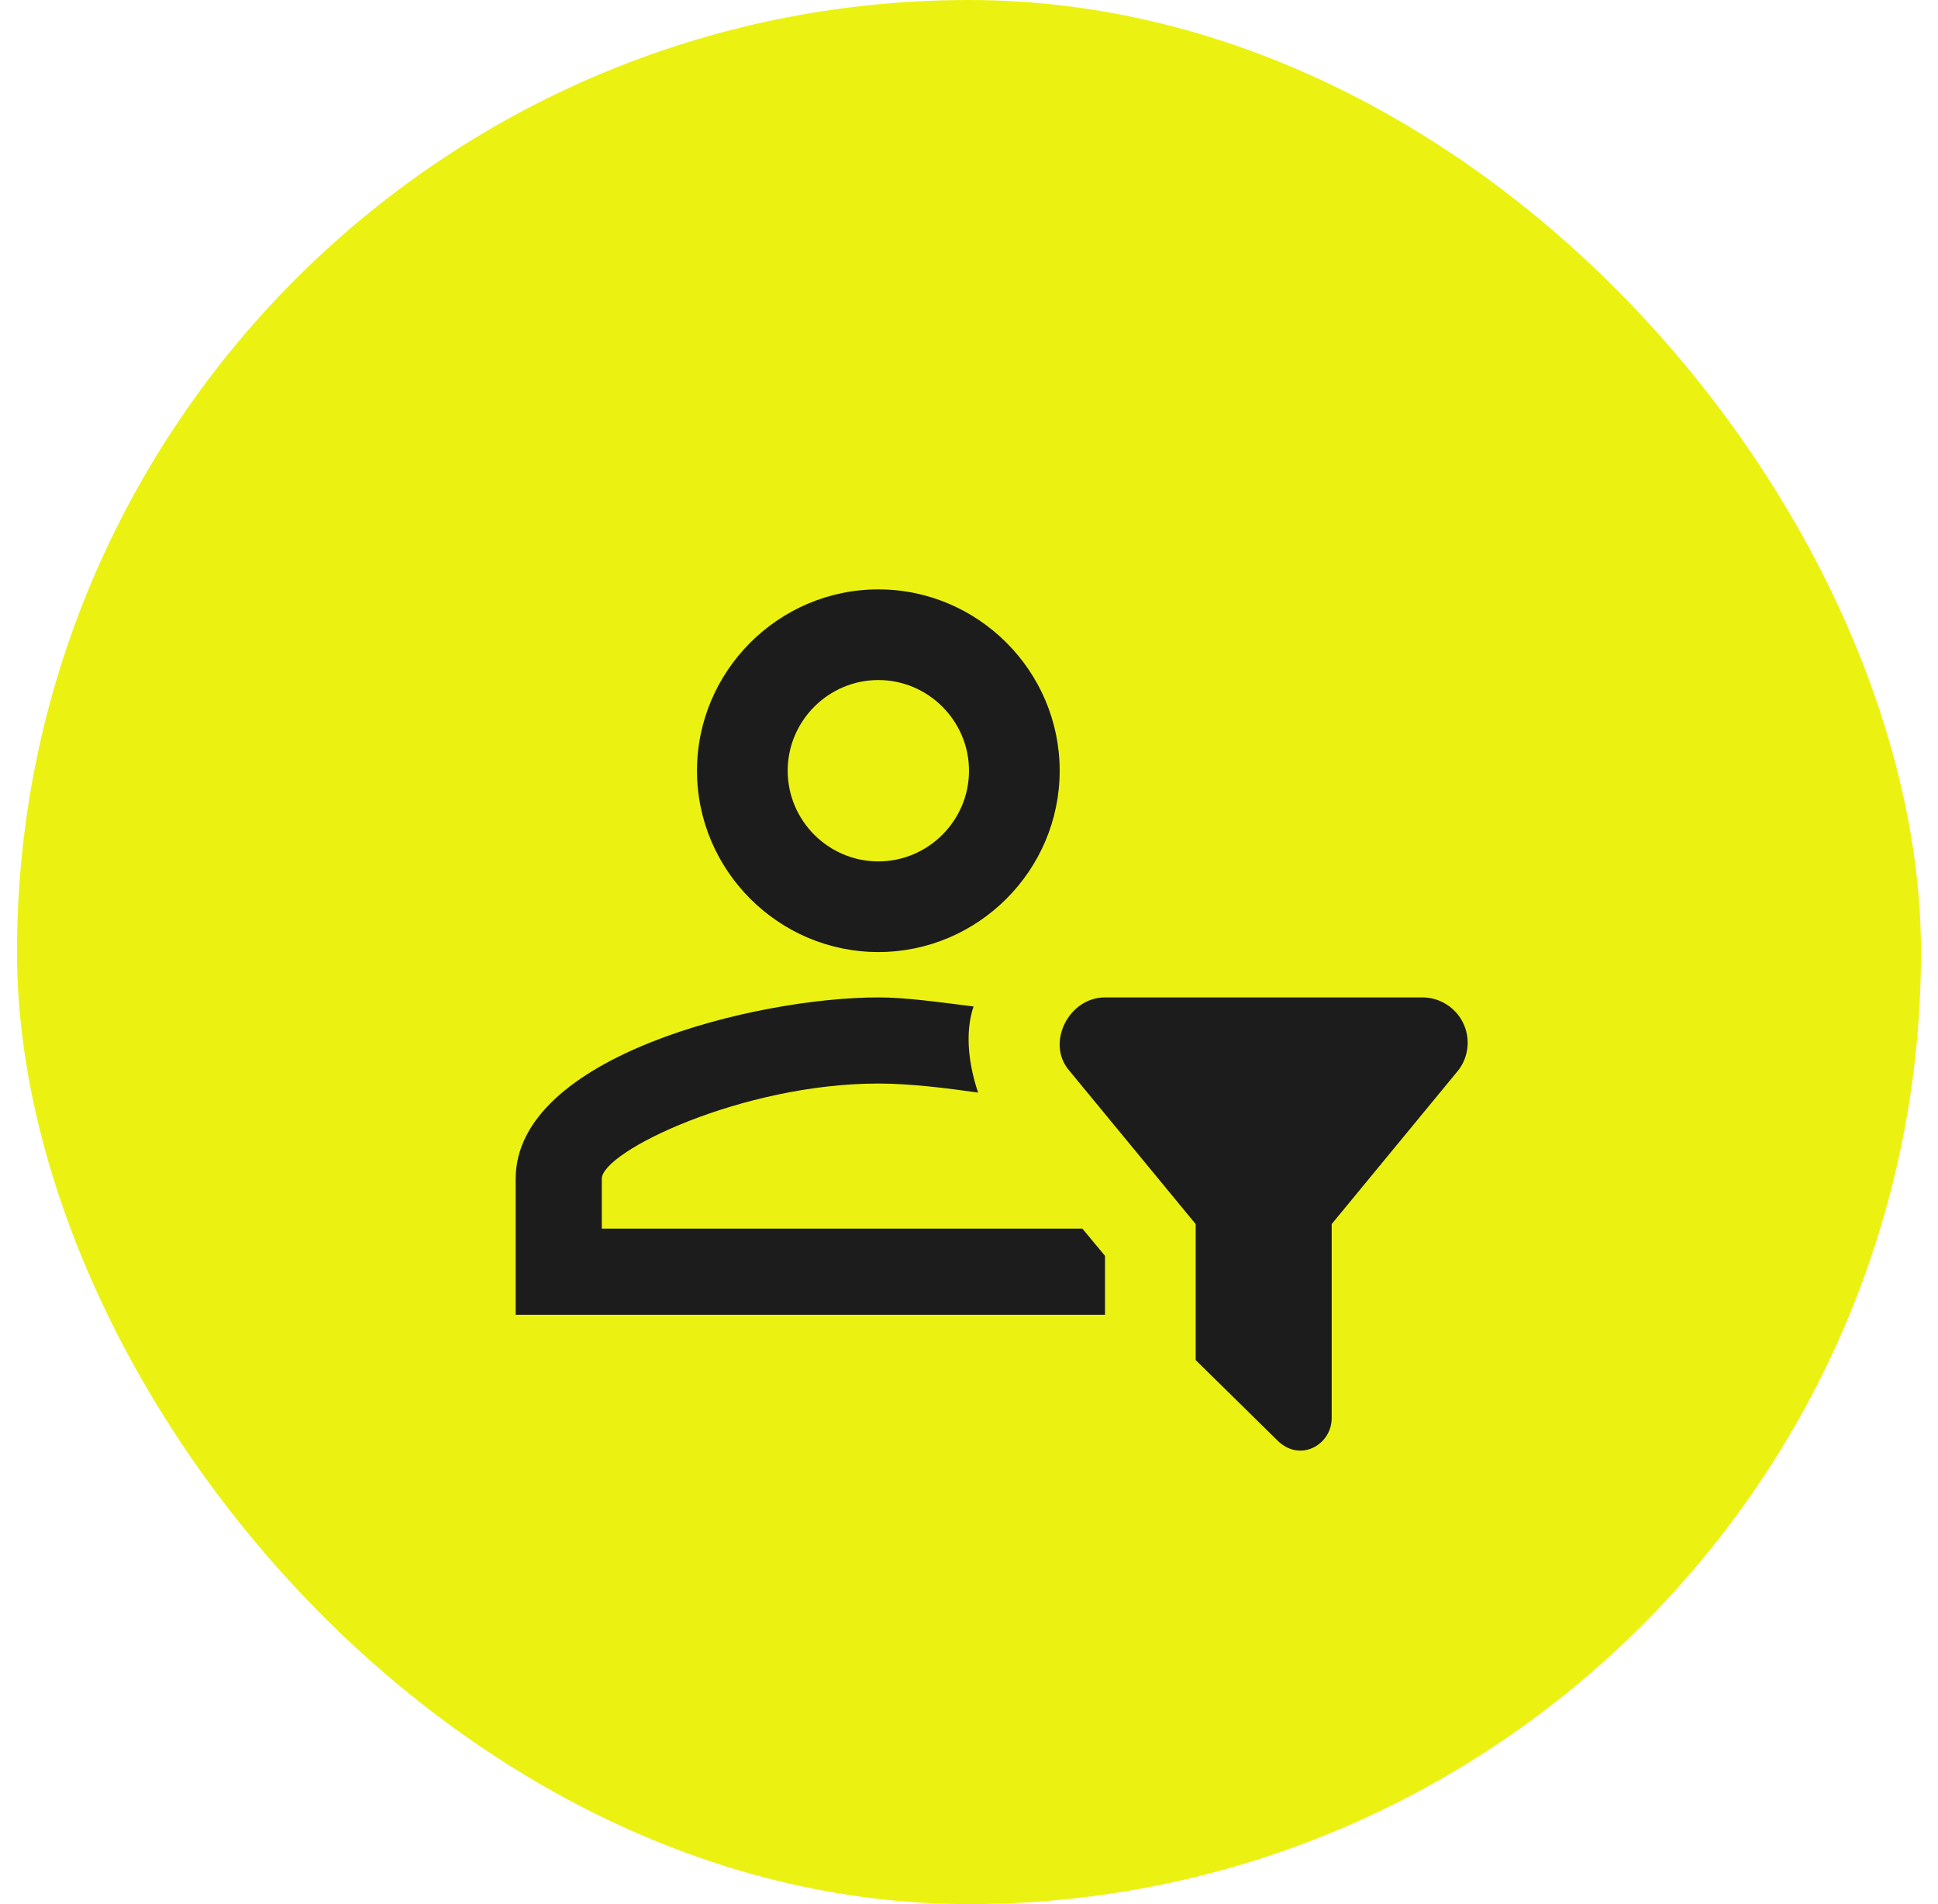 <svg width="57" height="56" viewBox="0 0 57 56" fill="none" xmlns="http://www.w3.org/2000/svg">
<rect x="0.5" width="56" height="56" rx="28" fill="#EBF212"/>
<path d="M35.167 40L37.567 42.36C38.233 43.027 39.167 42.493 39.167 41.707V36L42.9 31.467C43.049 31.269 43.139 31.033 43.161 30.787C43.184 30.54 43.137 30.292 43.026 30.07C42.915 29.849 42.745 29.663 42.534 29.533C42.324 29.402 42.081 29.334 41.833 29.334H32.5C31.433 29.334 30.767 30.667 31.433 31.467L35.167 36V40ZM32.5 38.667H15.167V34.667C15.167 31.067 22.233 29.334 25.833 29.334C26.633 29.334 27.567 29.467 28.633 29.6C28.367 30.4 28.5 31.334 28.767 32.133C27.833 32 26.767 31.867 25.833 31.867C21.833 31.867 17.7 33.867 17.7 34.667V36.133H31.833L32.5 36.934V38.667ZM25.833 17.334C22.9 17.334 20.5 19.733 20.5 22.667C20.5 25.6 22.9 28 25.833 28C28.767 28 31.167 25.6 31.167 22.667C31.167 19.733 28.767 17.334 25.833 17.334ZM25.833 25.334C24.367 25.334 23.167 24.134 23.167 22.667C23.167 21.2 24.367 20 25.833 20C27.3 20 28.5 21.2 28.5 22.667C28.5 24.134 27.3 25.334 25.833 25.334Z" fill="#1C1C1C"/>
</svg>
